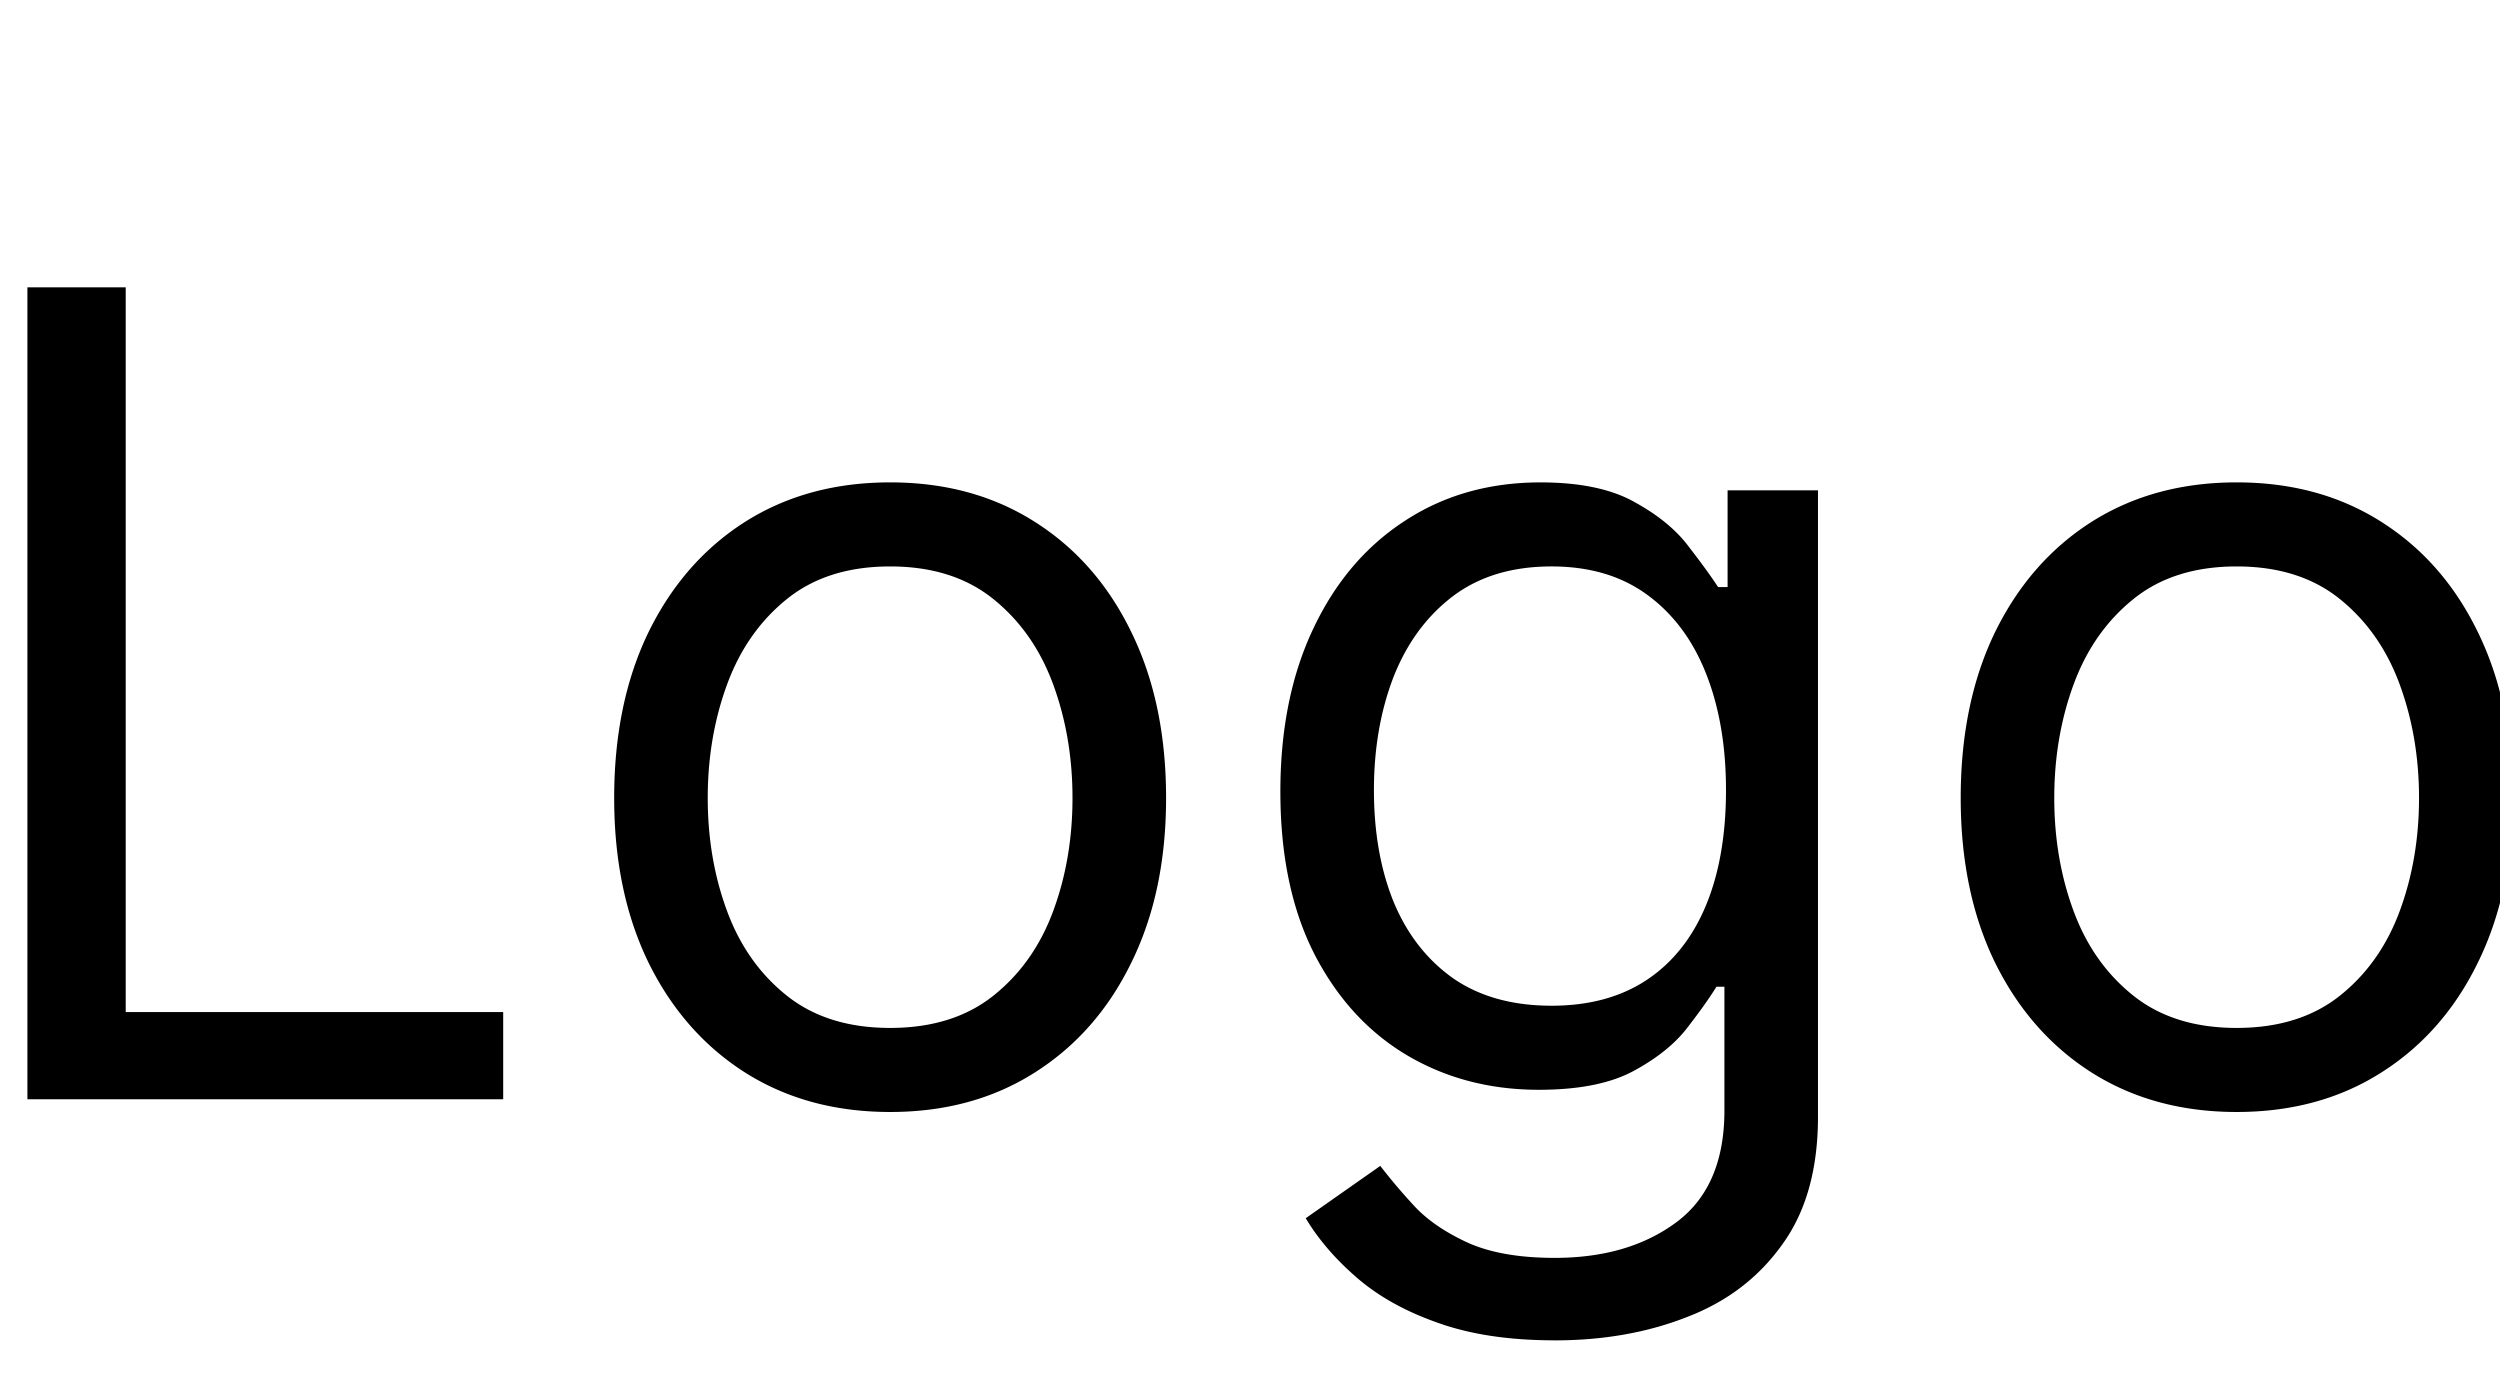 <svg width="141" height="78" fill="none" xmlns="http://www.w3.org/2000/svg"><g clip-path="url(#a)"><path d="M1.546 62V16.204H7.09v40.877h21.29V62H1.546Zm48.657.716c-3.1 0-5.821-.738-8.162-2.214-2.325-1.476-4.144-3.54-5.456-6.194-1.297-2.654-1.945-5.755-1.945-9.302 0-3.578.648-6.701 1.945-9.37 1.312-2.668 3.131-4.74 5.456-6.216 2.341-1.476 5.062-2.214 8.162-2.214 3.101 0 5.814.738 8.14 2.214 2.34 1.476 4.159 3.548 5.456 6.216 1.312 2.669 1.968 5.792 1.968 9.37 0 3.547-.656 6.648-1.968 9.302-1.297 2.653-3.116 4.718-5.456 6.194-2.326 1.476-5.039 2.214-8.14 2.214Zm0-4.741c2.356 0 4.294-.604 5.814-1.811 1.52-1.208 2.646-2.795 3.377-4.763.73-1.968 1.095-4.1 1.095-6.395 0-2.296-.365-4.435-1.095-6.418-.73-1.983-1.856-3.585-3.377-4.808-1.52-1.222-3.458-1.833-5.814-1.833-2.355 0-4.293.61-5.814 1.833-1.52 1.223-2.646 2.825-3.376 4.808-.73 1.983-1.096 4.122-1.096 6.418 0 2.295.365 4.427 1.096 6.395.73 1.968 1.856 3.555 3.376 4.763 1.521 1.207 3.459 1.811 5.814 1.811Zm37.483 17.62c-2.549 0-4.74-.327-6.574-.983-1.834-.641-3.362-1.491-4.584-2.55-1.208-1.043-2.17-2.161-2.885-3.354l4.204-2.951a33.258 33.258 0 0 0 1.812 2.146c.73.82 1.729 1.528 2.996 2.125 1.282.61 2.959.916 5.031.916 2.773 0 5.061-.67 6.865-2.012 1.804-1.342 2.706-3.444 2.706-6.306V55.65h-.448c-.387.627-.939 1.402-1.654 2.326-.7.91-1.715 1.722-3.041 2.437-1.312.701-3.086 1.051-5.322 1.051-2.773 0-5.263-.656-7.469-1.967-2.191-1.312-3.928-3.22-5.21-5.725-1.267-2.504-1.9-5.545-1.9-9.123 0-3.518.618-6.582 1.855-9.19 1.237-2.624 2.96-4.652 5.166-6.083 2.206-1.446 4.755-2.169 7.647-2.169 2.236 0 4.01.373 5.322 1.118 1.327.73 2.34 1.565 3.041 2.505.716.924 1.267 1.684 1.655 2.28h.537v-5.456h5.098v35.33c0 2.953-.671 5.353-2.013 7.201-1.326 1.864-3.115 3.228-5.366 4.092-2.236.88-4.726 1.32-7.469 1.32Zm-.179-18.872c2.117 0 3.906-.485 5.367-1.454 1.46-.969 2.571-2.362 3.332-4.181.76-1.819 1.14-3.995 1.14-6.53 0-2.474-.373-4.658-1.118-6.551-.745-1.894-1.848-3.377-3.31-4.45-1.46-1.074-3.264-1.61-5.41-1.61-2.237 0-4.1.566-5.591 1.7-1.476 1.132-2.587 2.653-3.332 4.56-.73 1.909-1.095 4.026-1.095 6.351 0 2.386.372 4.495 1.118 6.328.76 1.82 1.878 3.25 3.354 4.294 1.49 1.029 3.339 1.543 5.545 1.543Zm38.64 5.993c-3.1 0-5.821-.738-8.162-2.214-2.325-1.476-4.144-3.54-5.456-6.194-1.297-2.654-1.945-5.755-1.945-9.302 0-3.578.648-6.701 1.945-9.37 1.312-2.668 3.131-4.74 5.456-6.216 2.341-1.476 5.062-2.214 8.162-2.214 3.101 0 5.814.738 8.14 2.214 2.34 1.476 4.159 3.548 5.456 6.216 1.312 2.669 1.968 5.792 1.968 9.37 0 3.547-.656 6.648-1.968 9.302-1.297 2.653-3.116 4.718-5.456 6.194-2.326 1.476-5.039 2.214-8.14 2.214Zm0-4.741c2.356 0 4.294-.604 5.814-1.811 1.521-1.208 2.646-2.795 3.377-4.763.73-1.968 1.095-4.1 1.095-6.395 0-2.296-.365-4.435-1.095-6.418-.731-1.983-1.856-3.585-3.377-4.808-1.52-1.222-3.458-1.833-5.814-1.833-2.355 0-4.293.61-5.814 1.833-1.52 1.223-2.646 2.825-3.376 4.808-.731 1.983-1.096 4.122-1.096 6.418 0 2.295.365 4.427 1.096 6.395.73 1.968 1.856 3.555 3.376 4.763 1.521 1.207 3.459 1.811 5.814 1.811Z" fill="#000"/></g><defs><clipPath id="a"><path fill="#fff" d="M0 0h141v78H0z"/></clipPath></defs></svg>